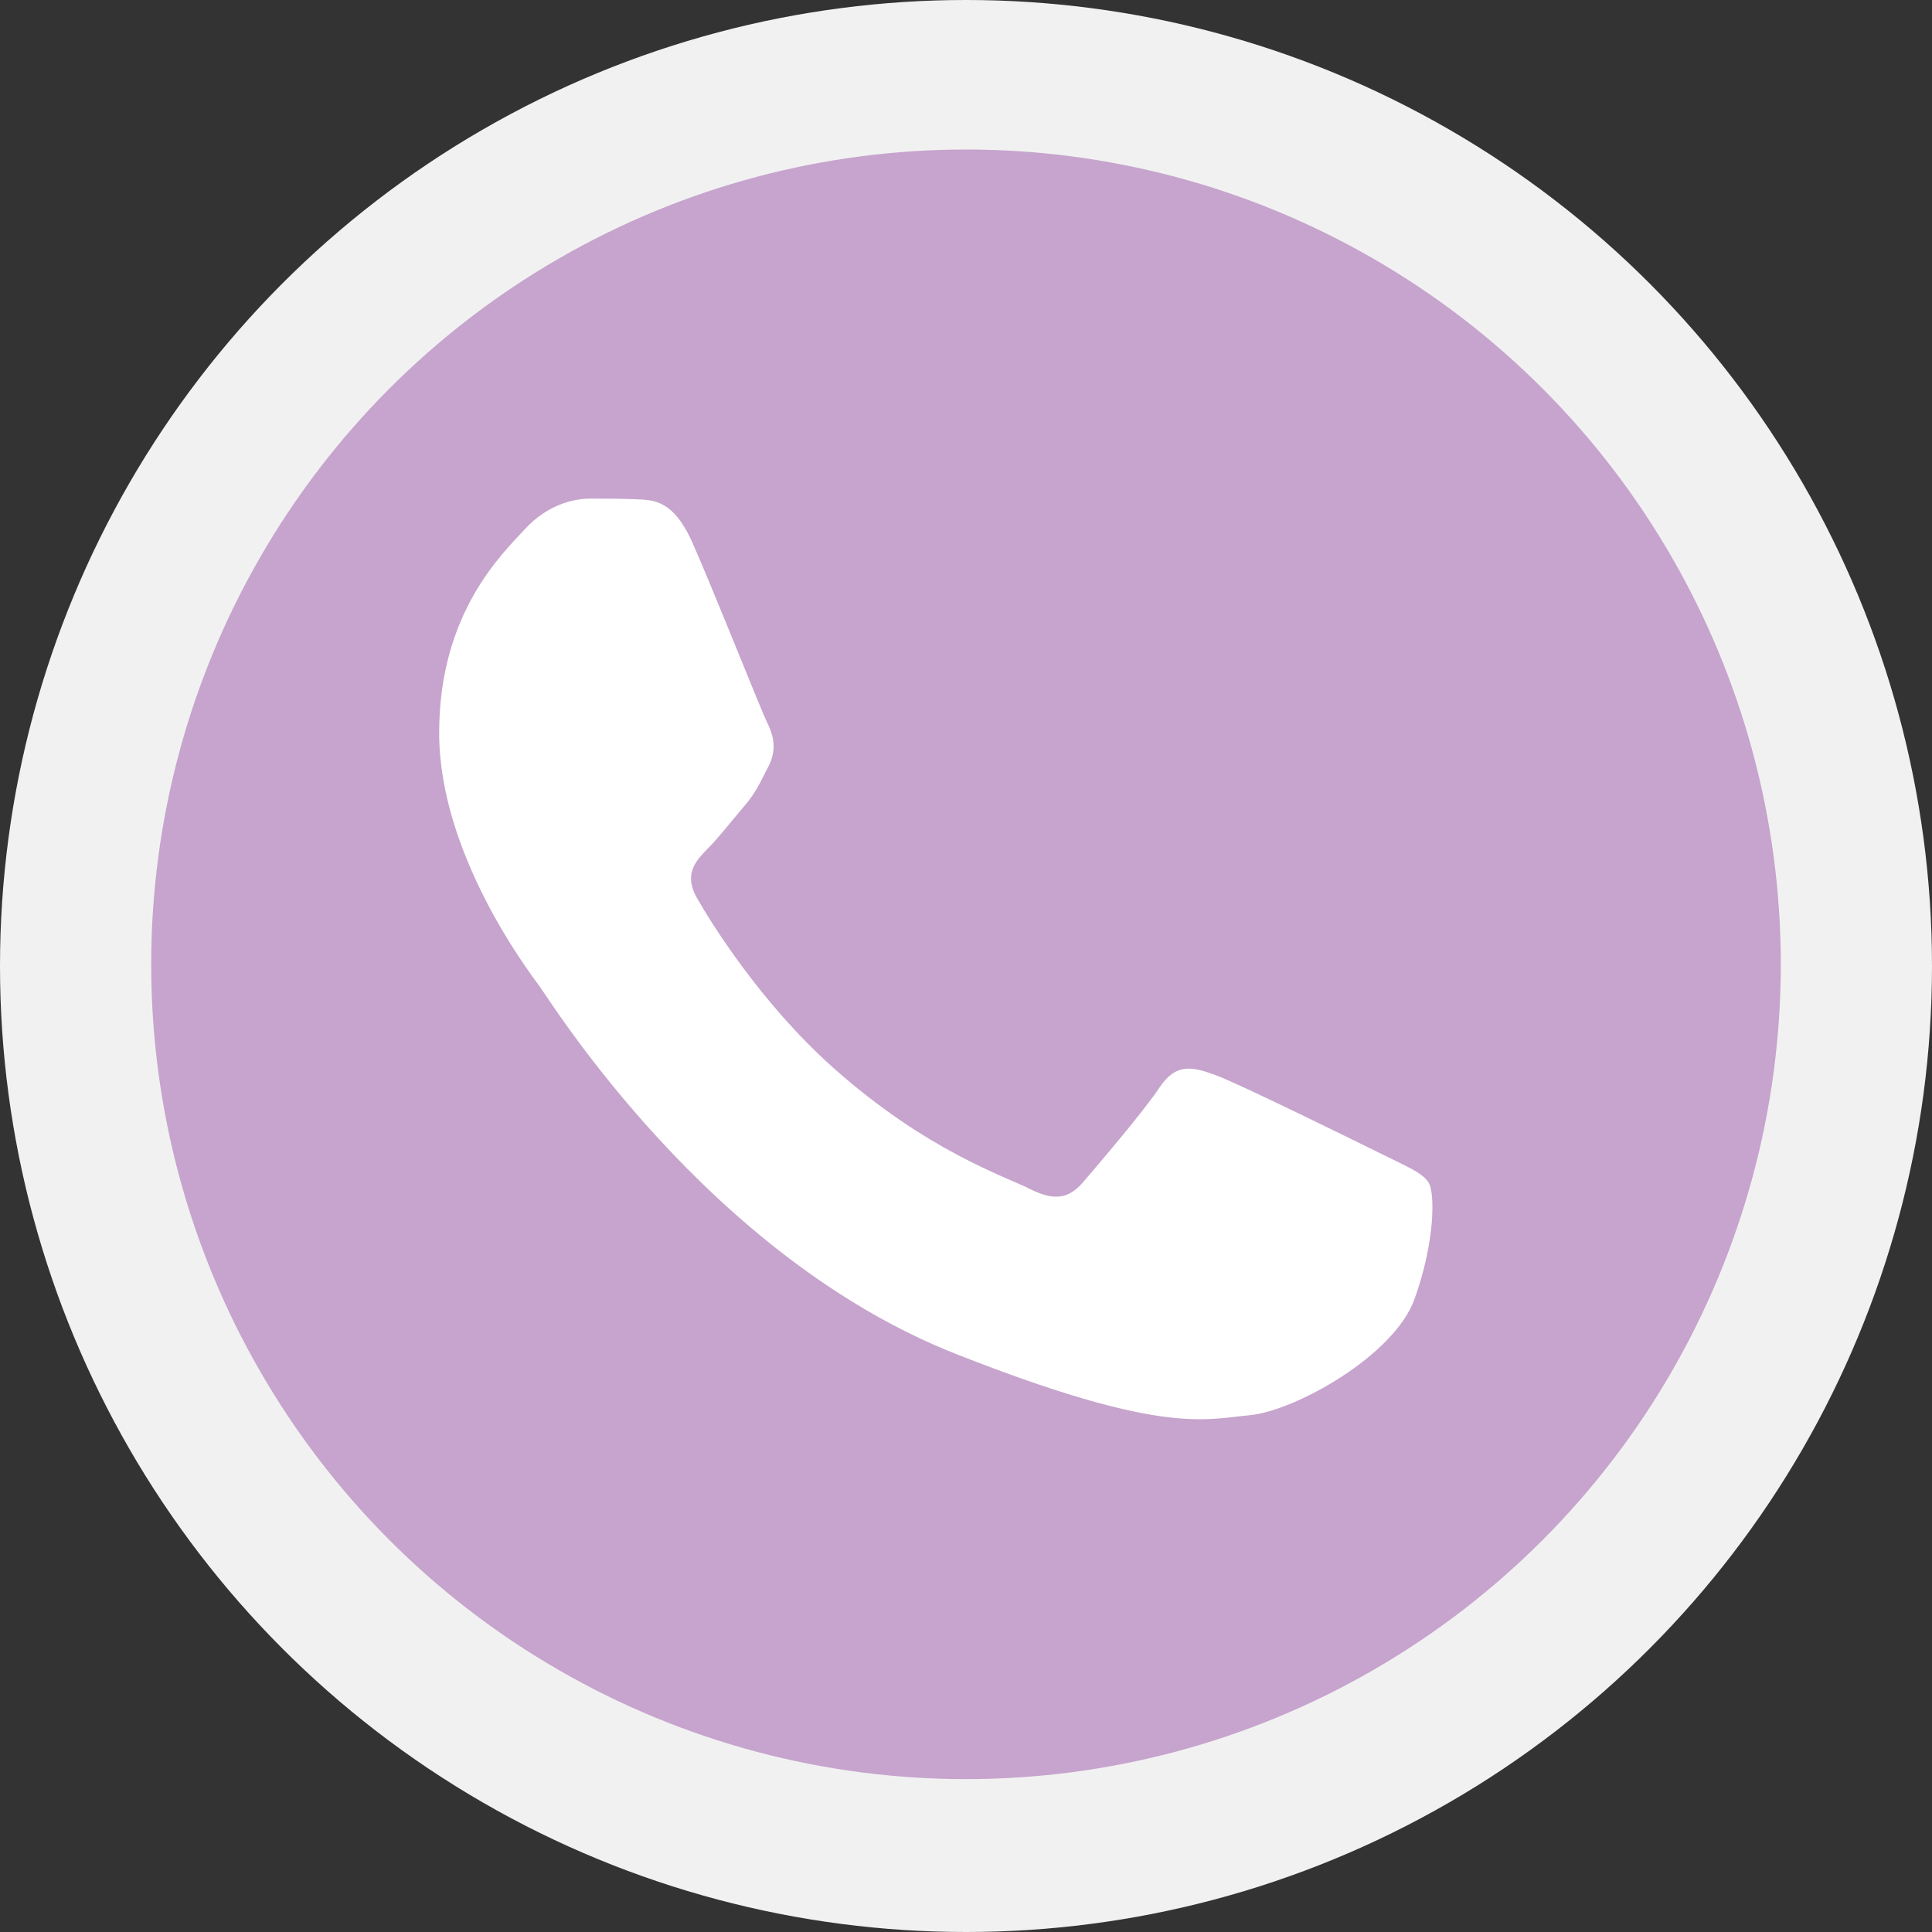 <?xml version="1.0" encoding="utf-8"?>
<!-- Generator: Adobe Illustrator 23.0.6, SVG Export Plug-In . SVG Version: 6.00 Build 0)  -->
<svg version="1.1" id="Layer_1" xmlns="http://www.w3.org/2000/svg" xmlns:xlink="http://www.w3.org/1999/xlink" x="0px" y="0px"
	 viewBox="0 0 575 575" style="enable-background:new 0 0 575 575;" xml:space="preserve">
<rect x="0" y="0" width="575" height="575" fill="#333333" stroke="none"/>
<style type="text/css">
	.st0{fill:#F1F1F1;}
	.st1{fill:#C6A4CD;}
	.st2{fill:#FFFFFF;}
</style>
<circle class="st0" cx="287.5" cy="287.5" r="287.5"/>
<g>
	<circle class="st1" cx="287.5" cy="287" r="242.5"/>
	<path class="st2" d="M205.9,161.1c-5.5-12.1-11.2-12.3-16.4-12.5c-4.2-0.2-9.1-0.2-13.9-0.2c-4.9,0-12.7,1.8-19.4,9.1
		s-25.5,24.9-25.5,60.6s26.1,70.3,29.7,75.2c3.6,4.8,50.3,80.6,124.2,109.7c61.4,24.2,74,19.4,87.3,18.2c13.3-1.2,43-17.6,49.1-34.6
		s6.1-31.5,4.2-34.6c-1.8-3-6.7-4.9-13.9-8.5c-7.3-3.6-43-21.2-49.7-23.6s-11.5-3.6-16.4,3.6c-4.8,7.3-18.8,23.6-23,28.5
		c-4.2,4.8-8.5,5.5-15.8,1.8s-30.7-11.3-58.5-36.1c-21.6-19.3-36.2-43-40.4-50.3s-0.4-11.2,3.2-14.9c3.2-3.2,7.3-8.5,10.9-12.7
		c3.6-4.2,4.8-7.3,7.3-12.1c2.4-4.9,1.2-9.1-0.6-12.7S212.3,175.5,205.9,161.1L205.9,161.1z"/>
</g>
</svg>
